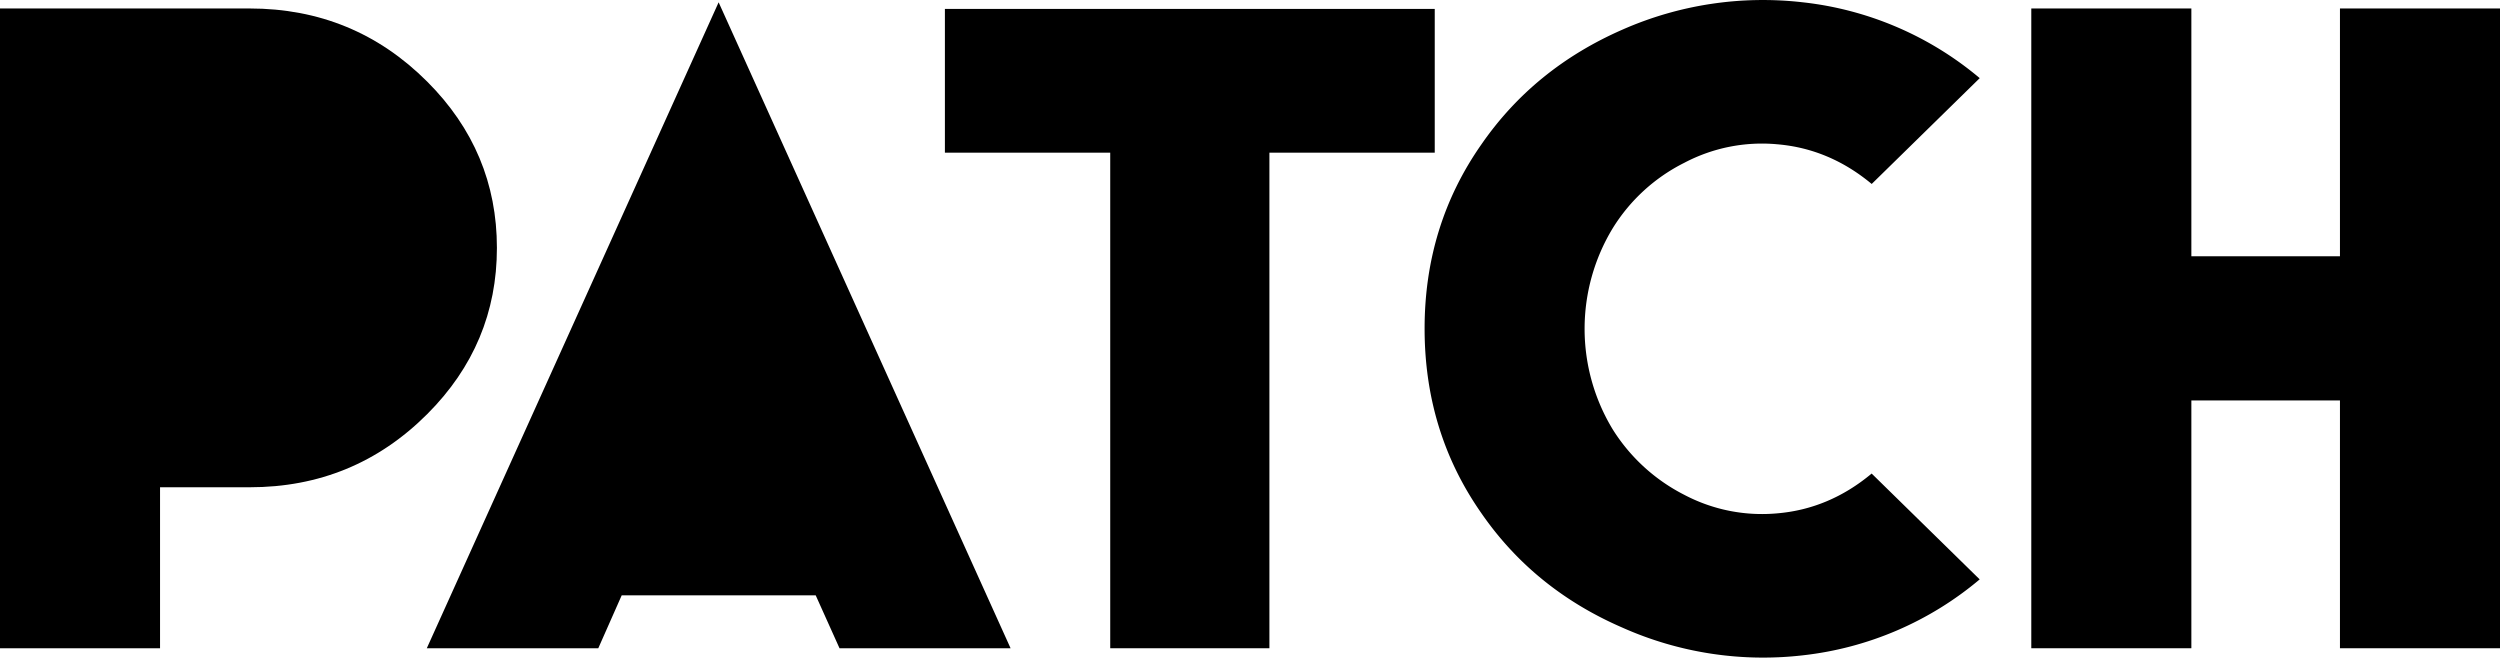<svg xmlns="http://www.w3.org/2000/svg" id="Capa_1" data-name="Capa 1" viewBox="0 0 1068 280.92"><path d="M74.37,304.22H6V30.91H112.61q44.64,0,75.91,31.27,29.76,29.76,29.76,71t-29.76,71q-31.28,31.28-75.91,31.27H74.37Z" transform="translate(-6 -27.29)"></path><path d="M364.64,304.22l-10.17-22.6H271.59l-10,22.6H188.33L313,28.28,437.72,304.22Z" transform="translate(-6 -27.29)"></path><path d="M548.29,92.51V304.22h-68V92.51H409.66V31.1H618.92V92.51Z" transform="translate(-6 -27.29)"></path><path d="M776.2,307.24A147.59,147.59,0,0,1,699,295.37Q661.3,279,638.89,246.59q-24.3-34.67-24.3-78.93,0-44.07,24.3-78.73Q661.3,56.53,699,40A148.68,148.68,0,0,1,776.2,28.28a141.42,141.42,0,0,1,75.54,32.39l-46.15,45.21Q787.5,90.82,765.28,88.93a71.13,71.13,0,0,0-39.75,7.91A75.83,75.83,0,0,0,695,124.72a82.83,82.83,0,0,0,0,86.08,77.61,77.61,0,0,0,30.51,27.87,71.22,71.22,0,0,0,39.75,7.92q22.22-1.89,40.31-17l46.15,45.21A141.51,141.51,0,0,1,776.2,307.24Z" transform="translate(-6 -27.29)"></path><path d="M942.15,304.22H873.77V30.91h68.38V136.77h63.48V30.91H1074V304.22h-68.37V198.36H942.15Z" transform="translate(-6 -27.29)"></path></svg>